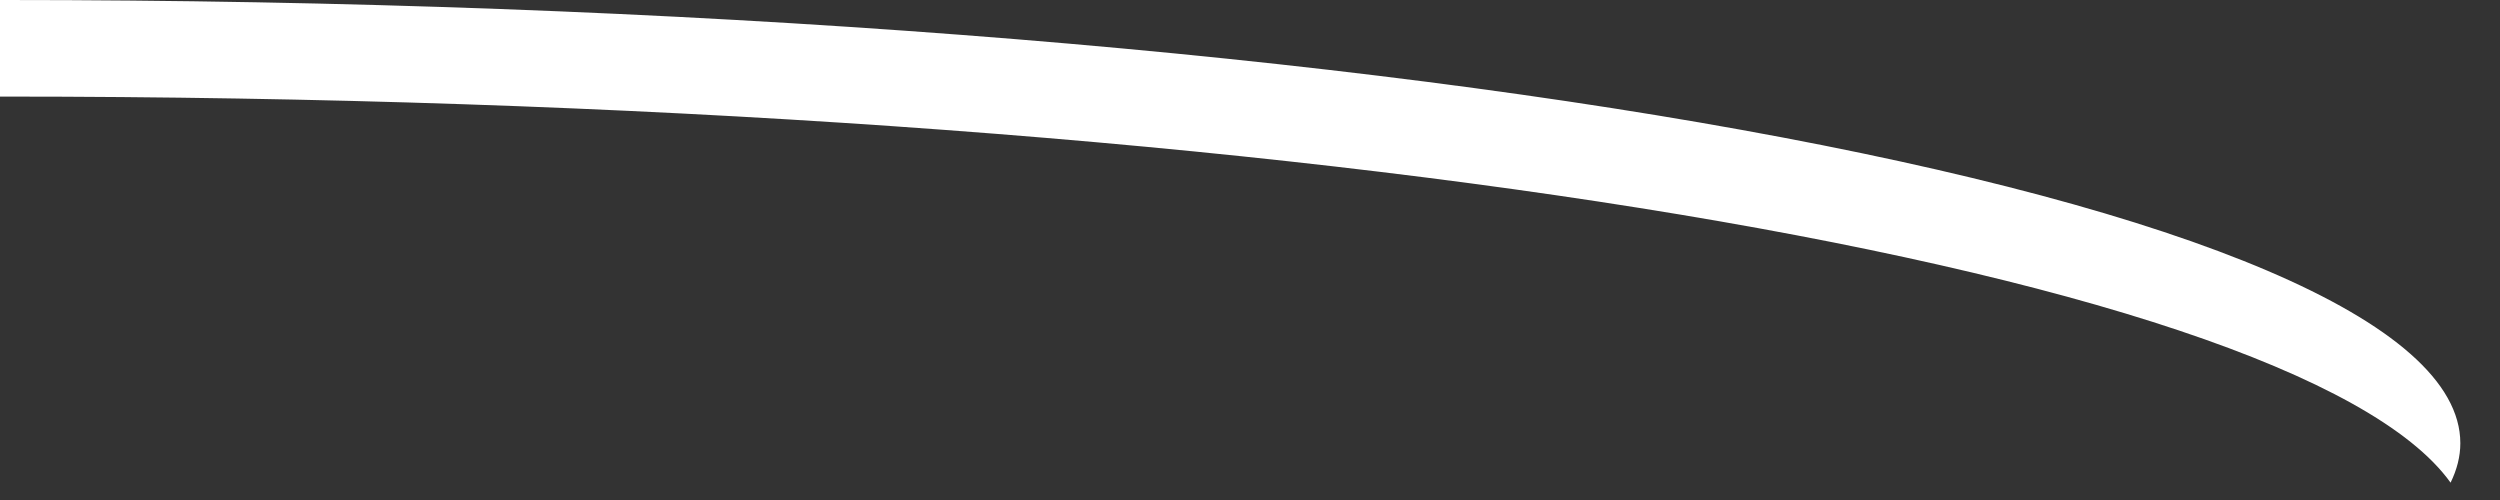 <?xml version="1.0" encoding="utf-8"?>
<svg xmlns="http://www.w3.org/2000/svg" fill="none" height="100%" overflow="visible" preserveAspectRatio="none" style="display: block;" viewBox="0 0 30 6" width="100%">
<rect x="0" y="0" width="30" height="6" fill="#333333" stroke="none"/>
<path d="M0.058 0C0.038 0 0.019 0 0 0V1.159C0.02 1.159 0.039 1.159 0.058 1.159C15.11 1.159 27.534 3.179 29.407 5.792C29.483 5.636 29.524 5.479 29.524 5.319C29.524 2.381 16.332 0 0.058 0Z" fill="white" id="Vector"/>
</svg>